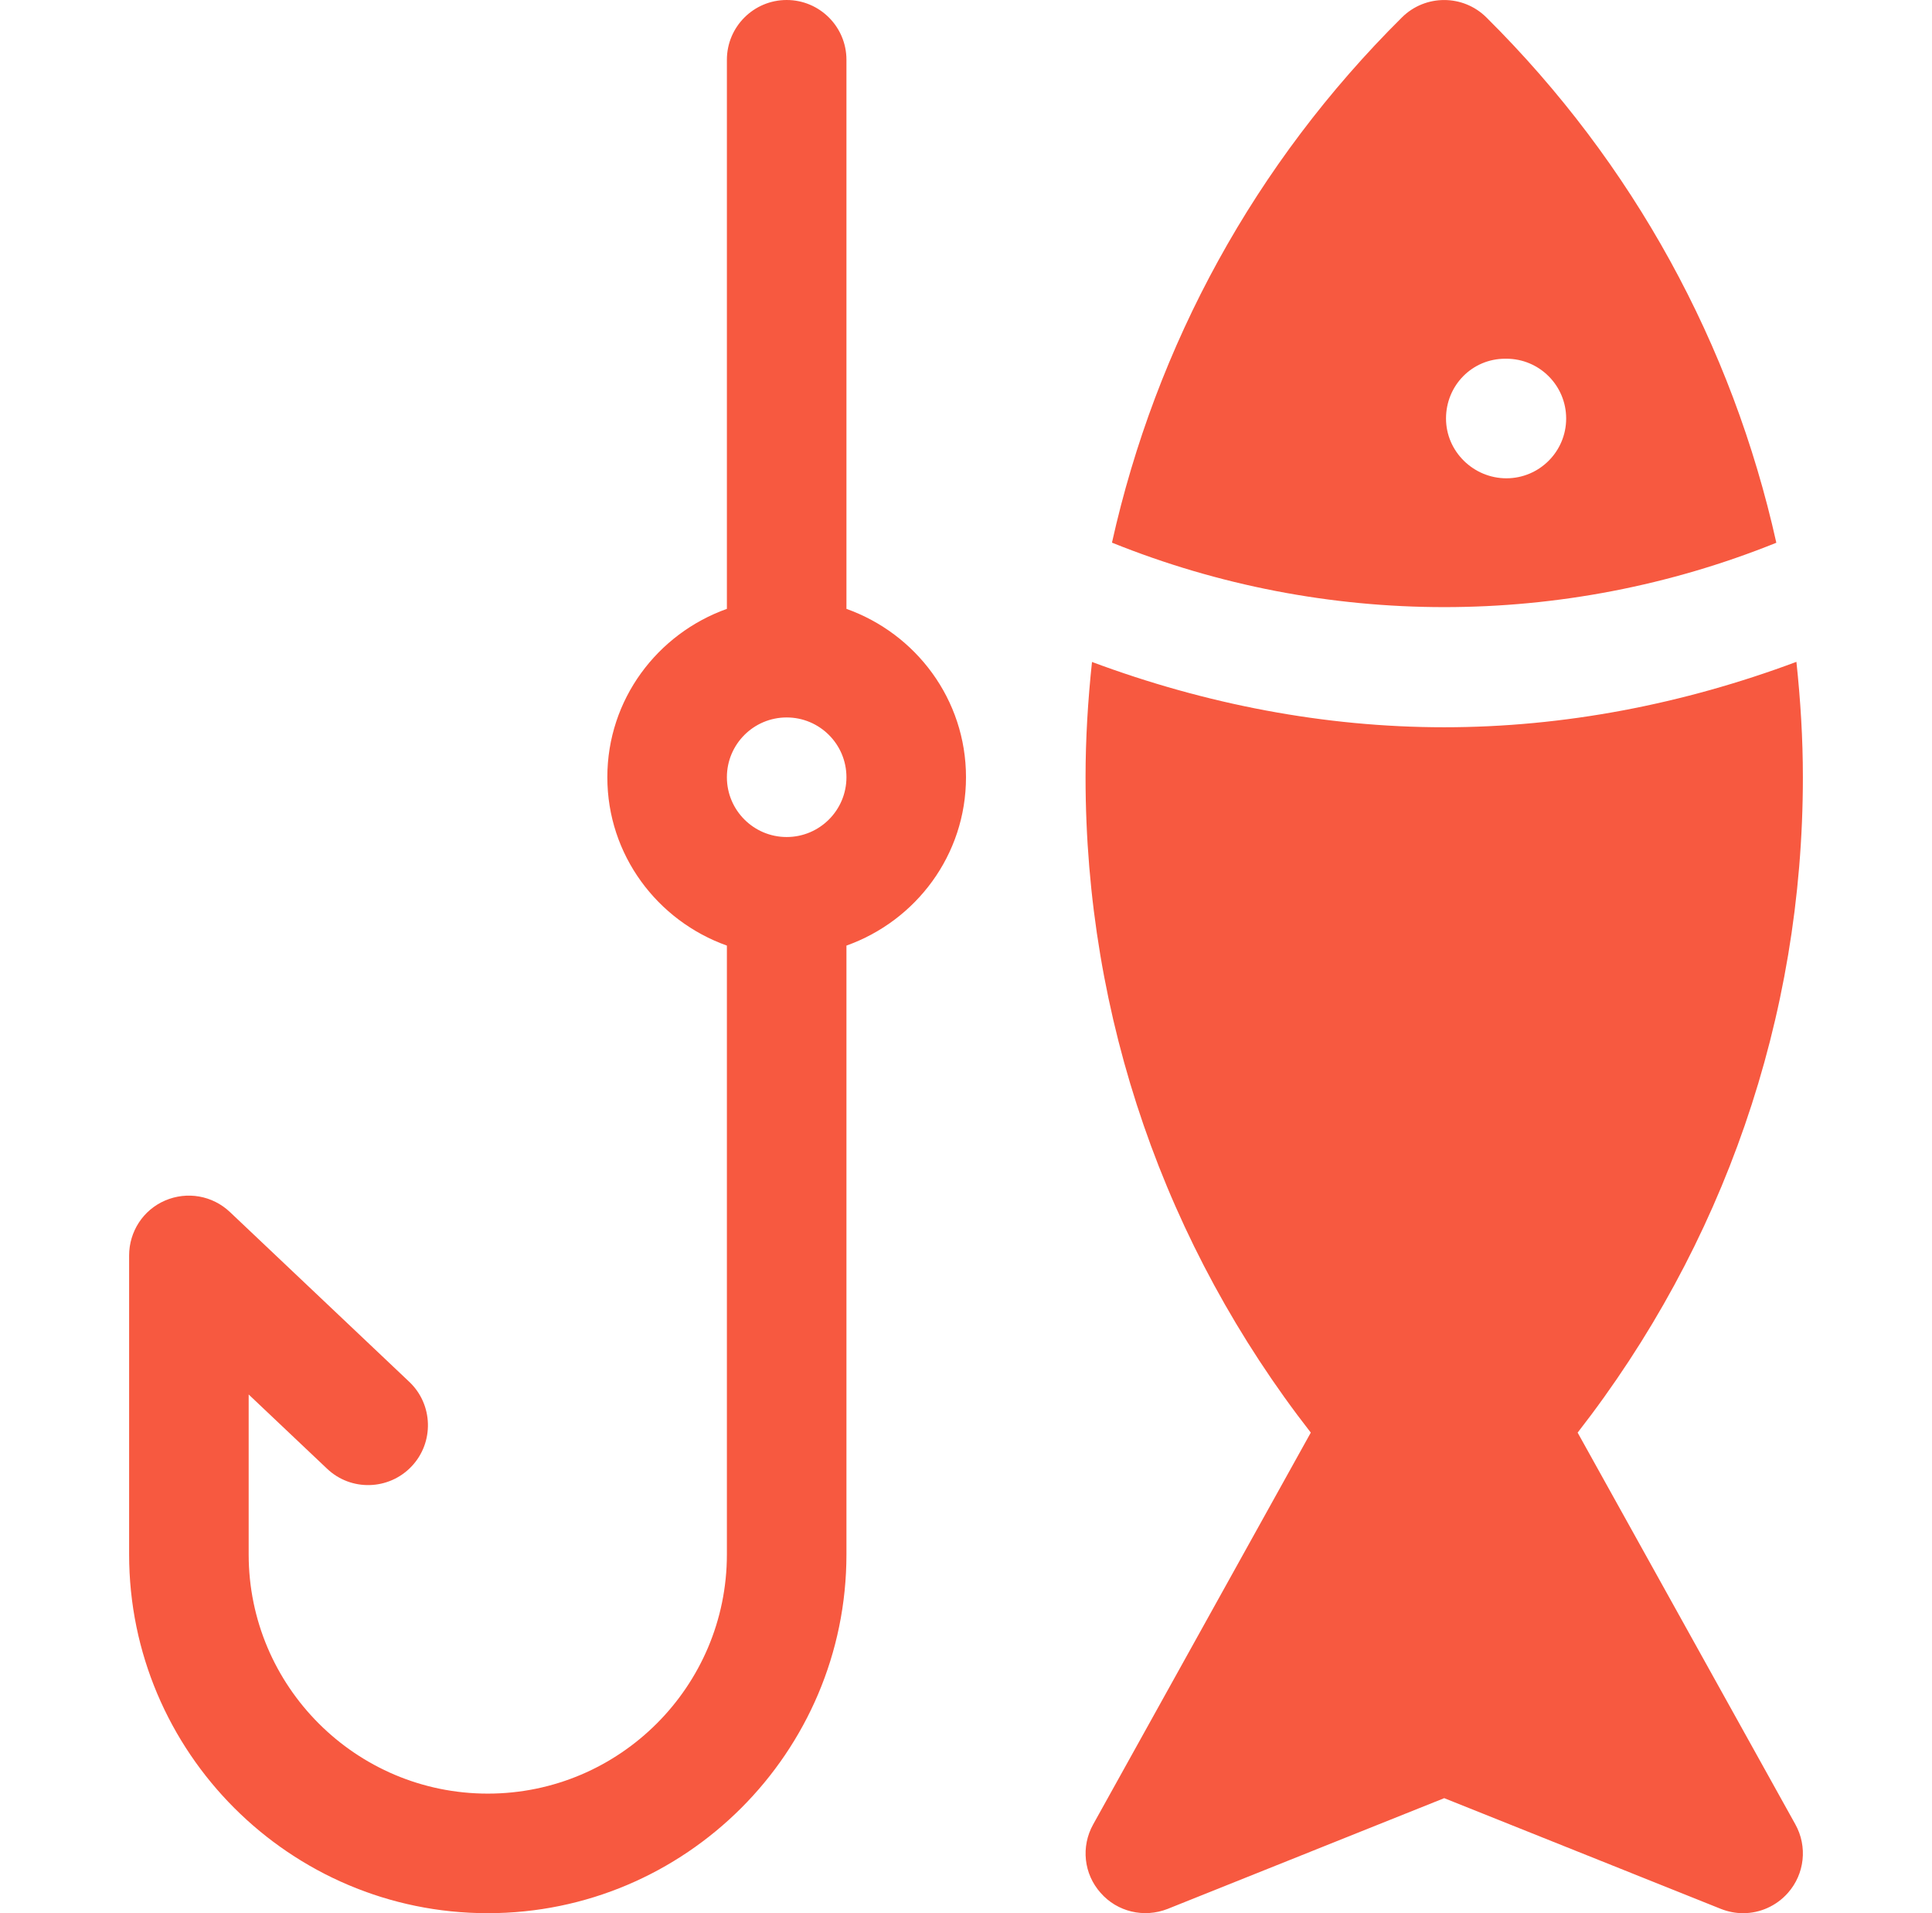 <svg width="101" height="100" viewBox="0 0 101 100" fill="none" xmlns="http://www.w3.org/2000/svg">
<path d="M44.25 31.825V3.125C44.25 1.4 42.85 0 41.125 0C39.4 0 38 1.4 38 3.125V31.825C34.369 33.119 31.75 36.556 31.75 40.625C31.75 44.694 34.369 48.131 38 49.425V81.25C38 88.144 32.394 93.75 25.5 93.75C18.606 93.75 13 88.144 13 81.25V72.888L17.1 76.769C18.35 77.956 20.331 77.9 21.519 76.644C22.7 75.394 22.65 73.412 21.394 72.225L12.019 63.35C11.106 62.487 9.781 62.256 8.631 62.75C7.481 63.244 6.75 64.375 6.75 65.625V81.25C6.75 91.588 15.162 100 25.5 100C35.837 100 44.25 91.588 44.25 81.25V49.425C47.881 48.131 50.5 44.694 50.5 40.625C50.5 36.556 47.881 33.119 44.25 31.825ZM41.125 43.75C39.4 43.75 38 42.35 38 40.625C38 38.9 39.4 37.5 41.125 37.5C42.85 37.5 44.25 38.9 44.25 40.625C44.25 42.35 42.85 43.75 41.125 43.75ZM82.475 74.881C90.081 65.119 94.25 53.206 94.25 40.625C94.25 38.594 94.125 36.587 93.912 34.594C87.975 36.812 81.75 38.013 75.5 38.013C69.25 38.013 63.025 36.812 57.087 34.6C56.875 36.587 56.75 38.594 56.75 40.625C56.75 53.206 60.919 65.119 68.525 74.881L57.15 95.356C56.5 96.519 56.656 97.95 57.538 98.938C58.406 99.931 59.806 100.262 61.044 99.775L75.5 93.987L89.963 99.775C90.344 99.925 90.731 100 91.125 100C92.006 100 92.862 99.625 93.469 98.938C94.344 97.95 94.5 96.513 93.856 95.356L82.475 74.881ZM77.7 0.906C76.481 -0.3 74.513 -0.3 73.294 0.906C65.594 8.544 60.431 18.031 58.131 28.363C69.269 32.856 81.731 32.856 92.862 28.369C90.562 18.038 85.406 8.55 77.7 0.906ZM78.75 25C77.031 25 75.594 23.6 75.594 21.875C75.594 20.15 76.956 18.75 78.688 18.75H78.75C80.475 18.75 81.875 20.15 81.875 21.875C81.875 23.6 80.475 25 78.75 25Z" fill="#F75940"/>
</svg>
